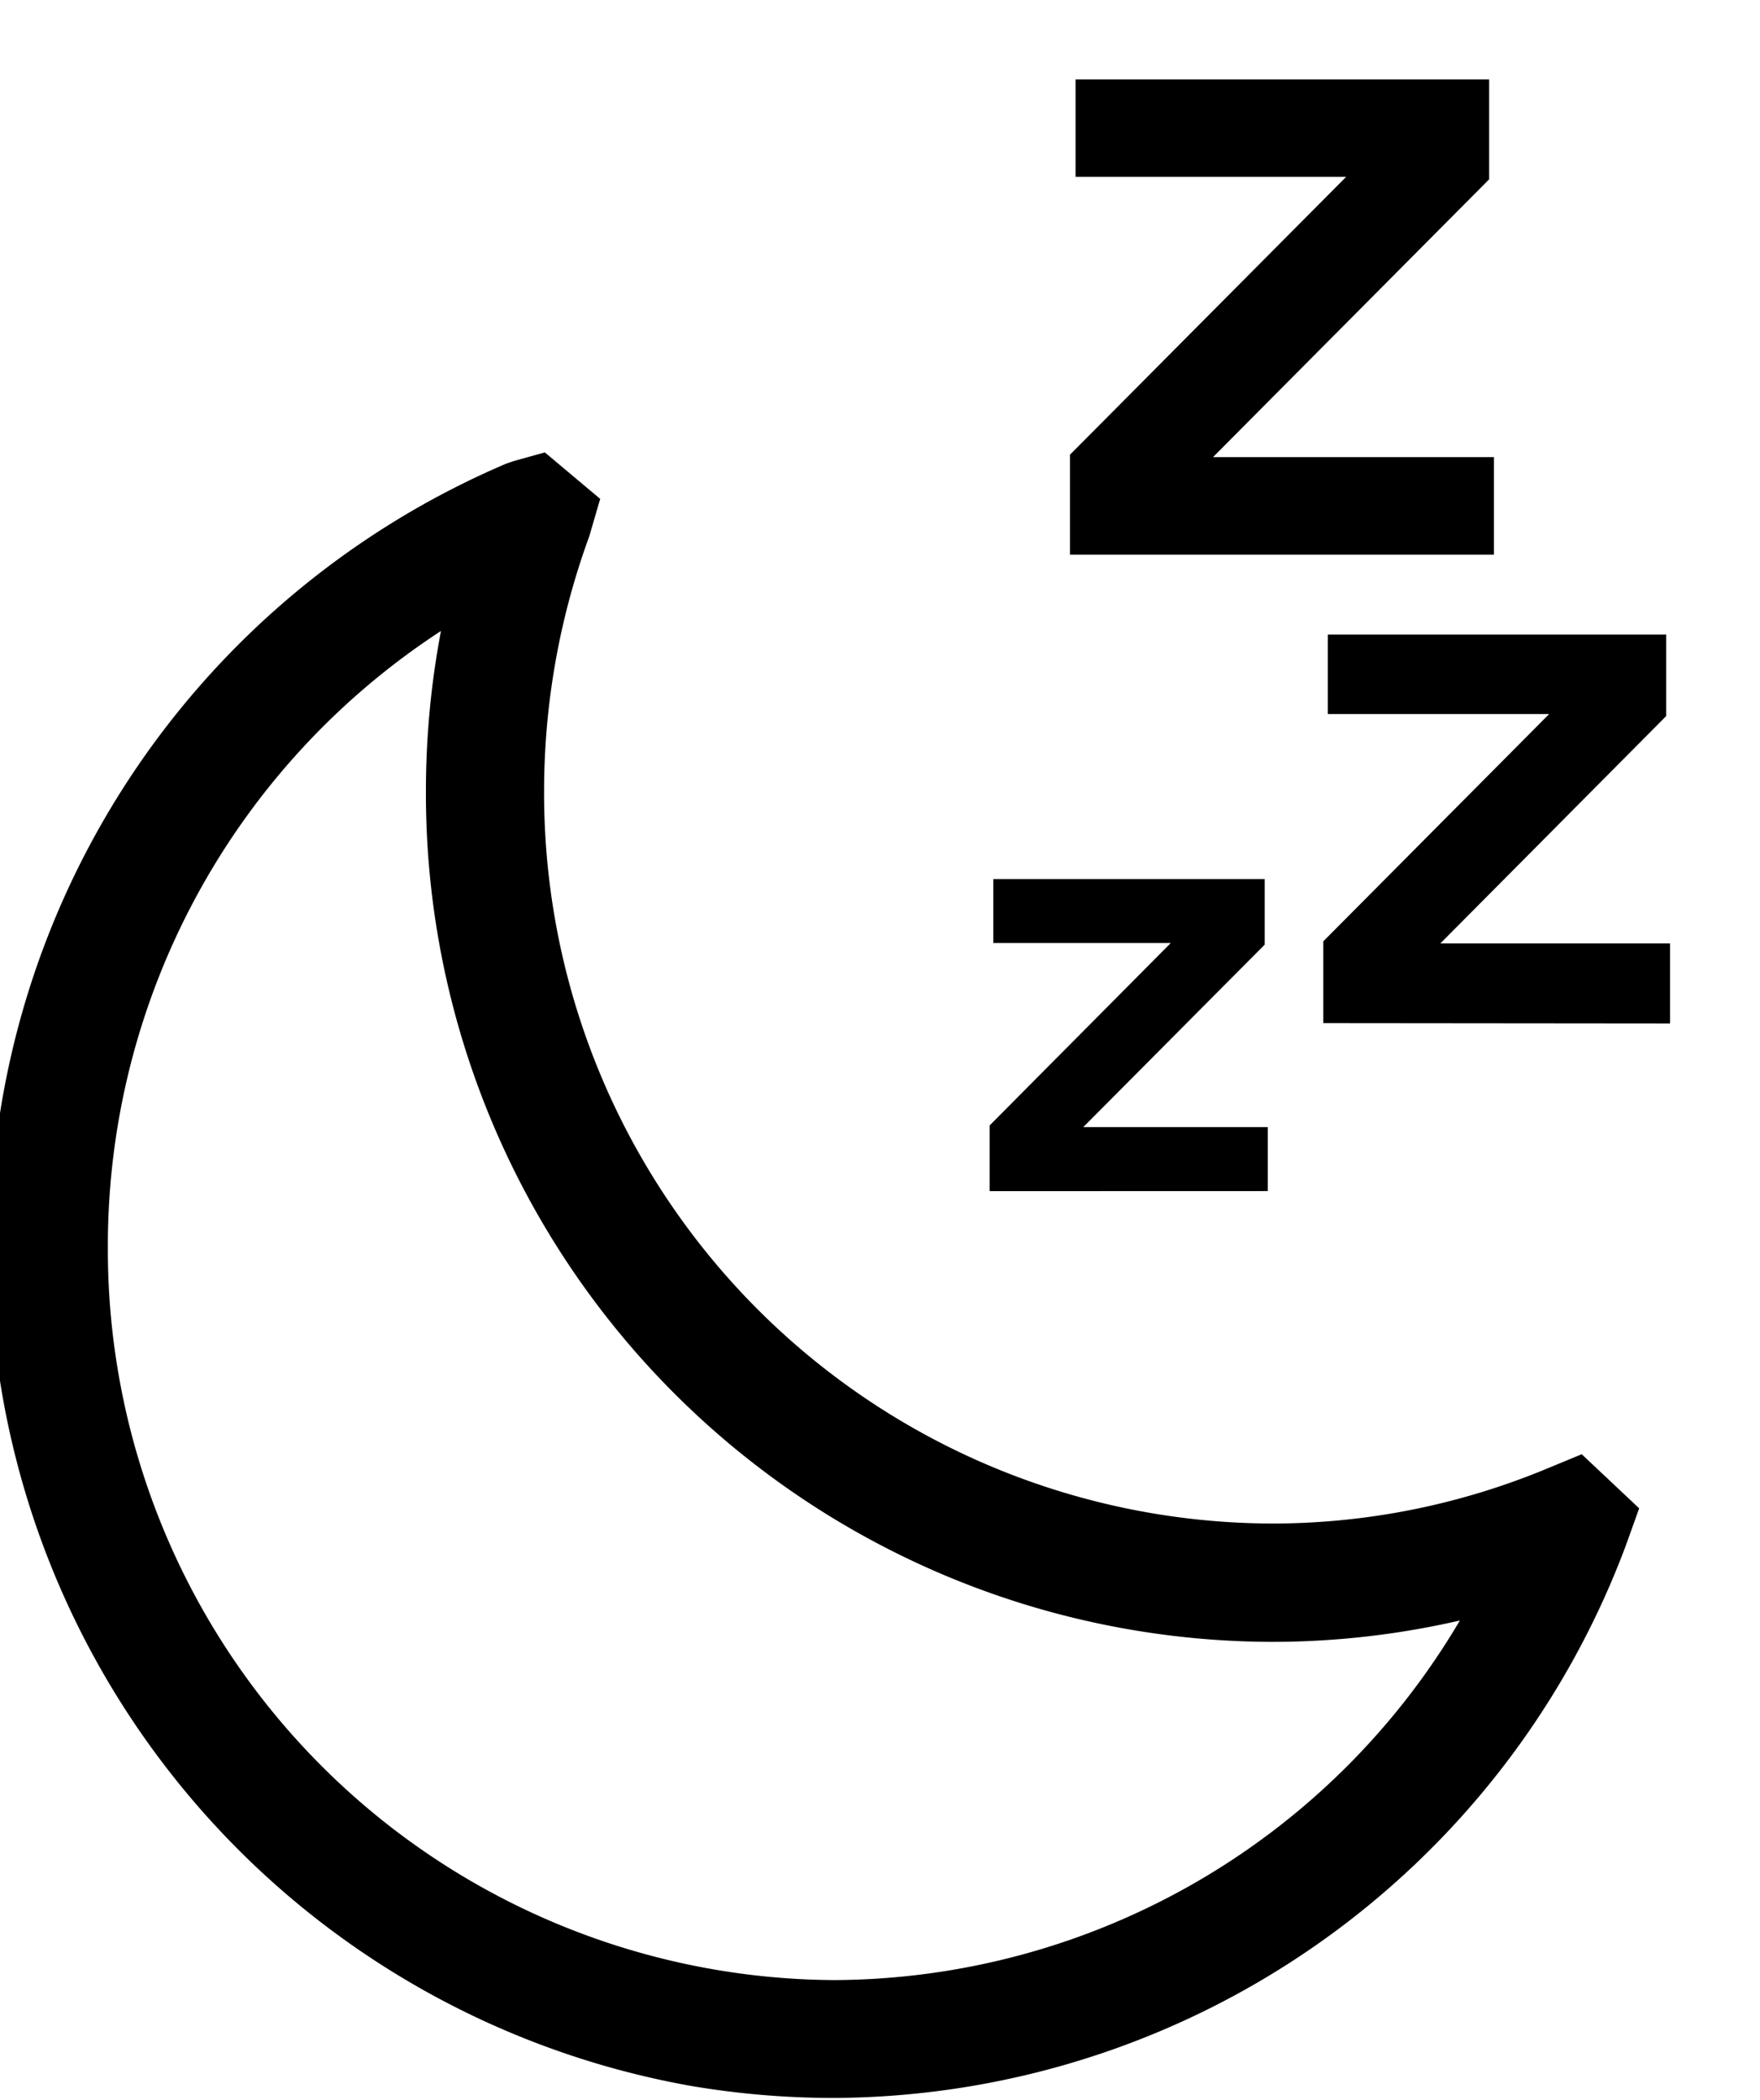<svg xmlns="http://www.w3.org/2000/svg" width="21.996" height="26.246" viewBox="0 0 21.996 26.246">
  <path id="icon-moon_zzz" d="M-3762.266-994.008a10.626,10.626,0,0,1-8.767-10.476,10.618,10.618,0,0,1,6.457-9.8l.09-.031.391-.109.692.581-.137.469a9.271,9.271,0,0,0-.564,3.186,9.126,9.126,0,0,0,9.081,9.151,8.953,8.953,0,0,0,3.437-.68l.45-.186.718.676-.171.476a10.617,10.617,0,0,1-9.886,6.893A10.65,10.65,0,0,1-3762.266-994.008Zm-7.29-10.476a9.128,9.128,0,0,0,9.081,9.153,9.122,9.122,0,0,0,7.816-4.494,10.492,10.492,0,0,1-2.364.267,10.6,10.6,0,0,1-10.558-10.626,10.746,10.746,0,0,1,.188-2.008A9.171,9.171,0,0,0-3769.556-1004.484Zm11.02-.707v-.821l2.264-2.28h-2.218v-.8h3.392v.82l-2.267,2.28h2.305v.8Zm4.17-2.1v-1.022l2.823-2.841h-2.766v-.993h4.228v1.019l-2.822,2.841h2.871v1Zm-3.166-5.855v-1.249l3.451-3.472h-3.381v-1.219h5.169v1.249l-3.451,3.472h3.511v1.219Z" transform="translate(3770.904 1020.078)" stroke="rgba(0,0,0,0)" stroke-width="1"/>
</svg>
